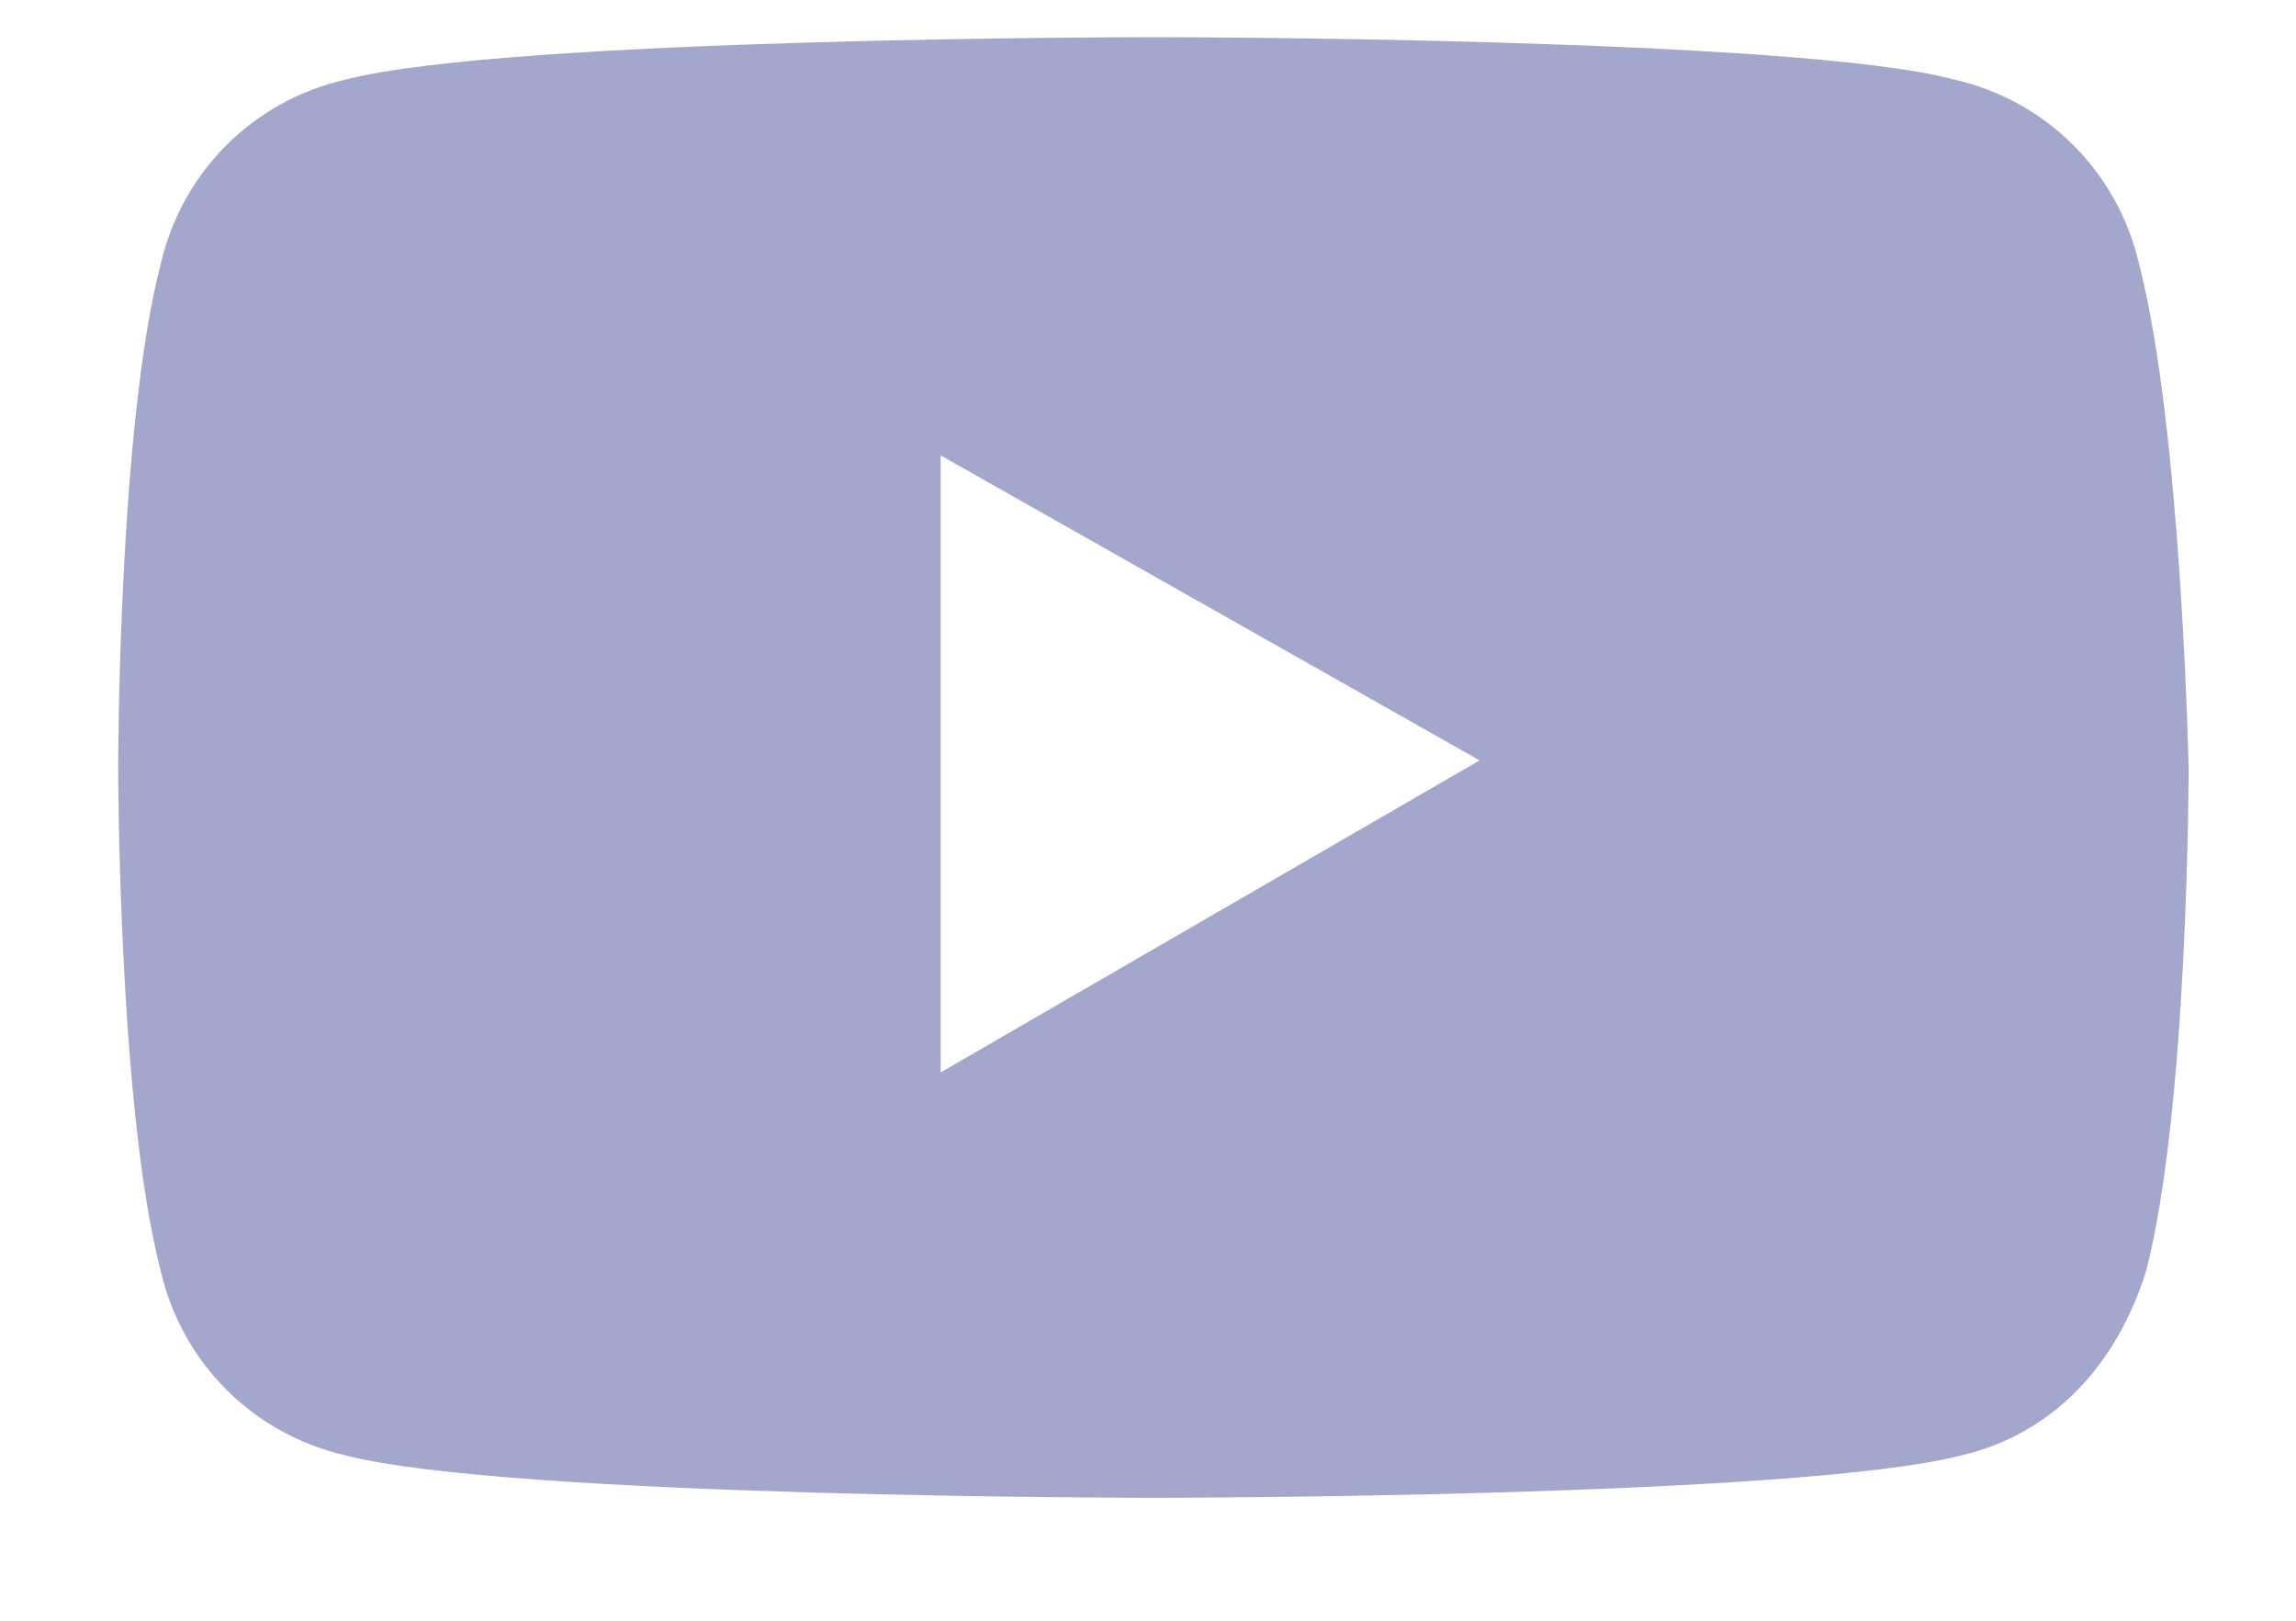 <?xml version="1.0" encoding="UTF-8"?>
<svg xmlns="http://www.w3.org/2000/svg" width="17" height="12" viewBox="0 0 17 12" fill="none">
  <path d="M15.838 1.955C15.68 1.272 15.155 0.747 14.473 0.59C13.318 0.275 8.54 0.275 8.54 0.275C8.54 0.275 3.763 0.275 2.555 0.59C1.873 0.747 1.348 1.272 1.19 1.955C0.875 3.162 0.875 5.682 0.875 5.682C0.875 5.682 0.875 8.202 1.19 9.41C1.348 10.092 1.873 10.617 2.555 10.775C3.763 11.09 8.54 11.09 8.54 11.09C8.54 11.09 13.318 11.09 14.525 10.775C15.207 10.617 15.68 10.092 15.89 9.41C16.205 8.202 16.205 5.682 16.205 5.682C16.205 5.682 16.152 3.162 15.838 1.955ZM6.965 7.94V3.372L10.955 5.63L6.965 7.94Z" fill="#A3A7CC"></path>
</svg>
